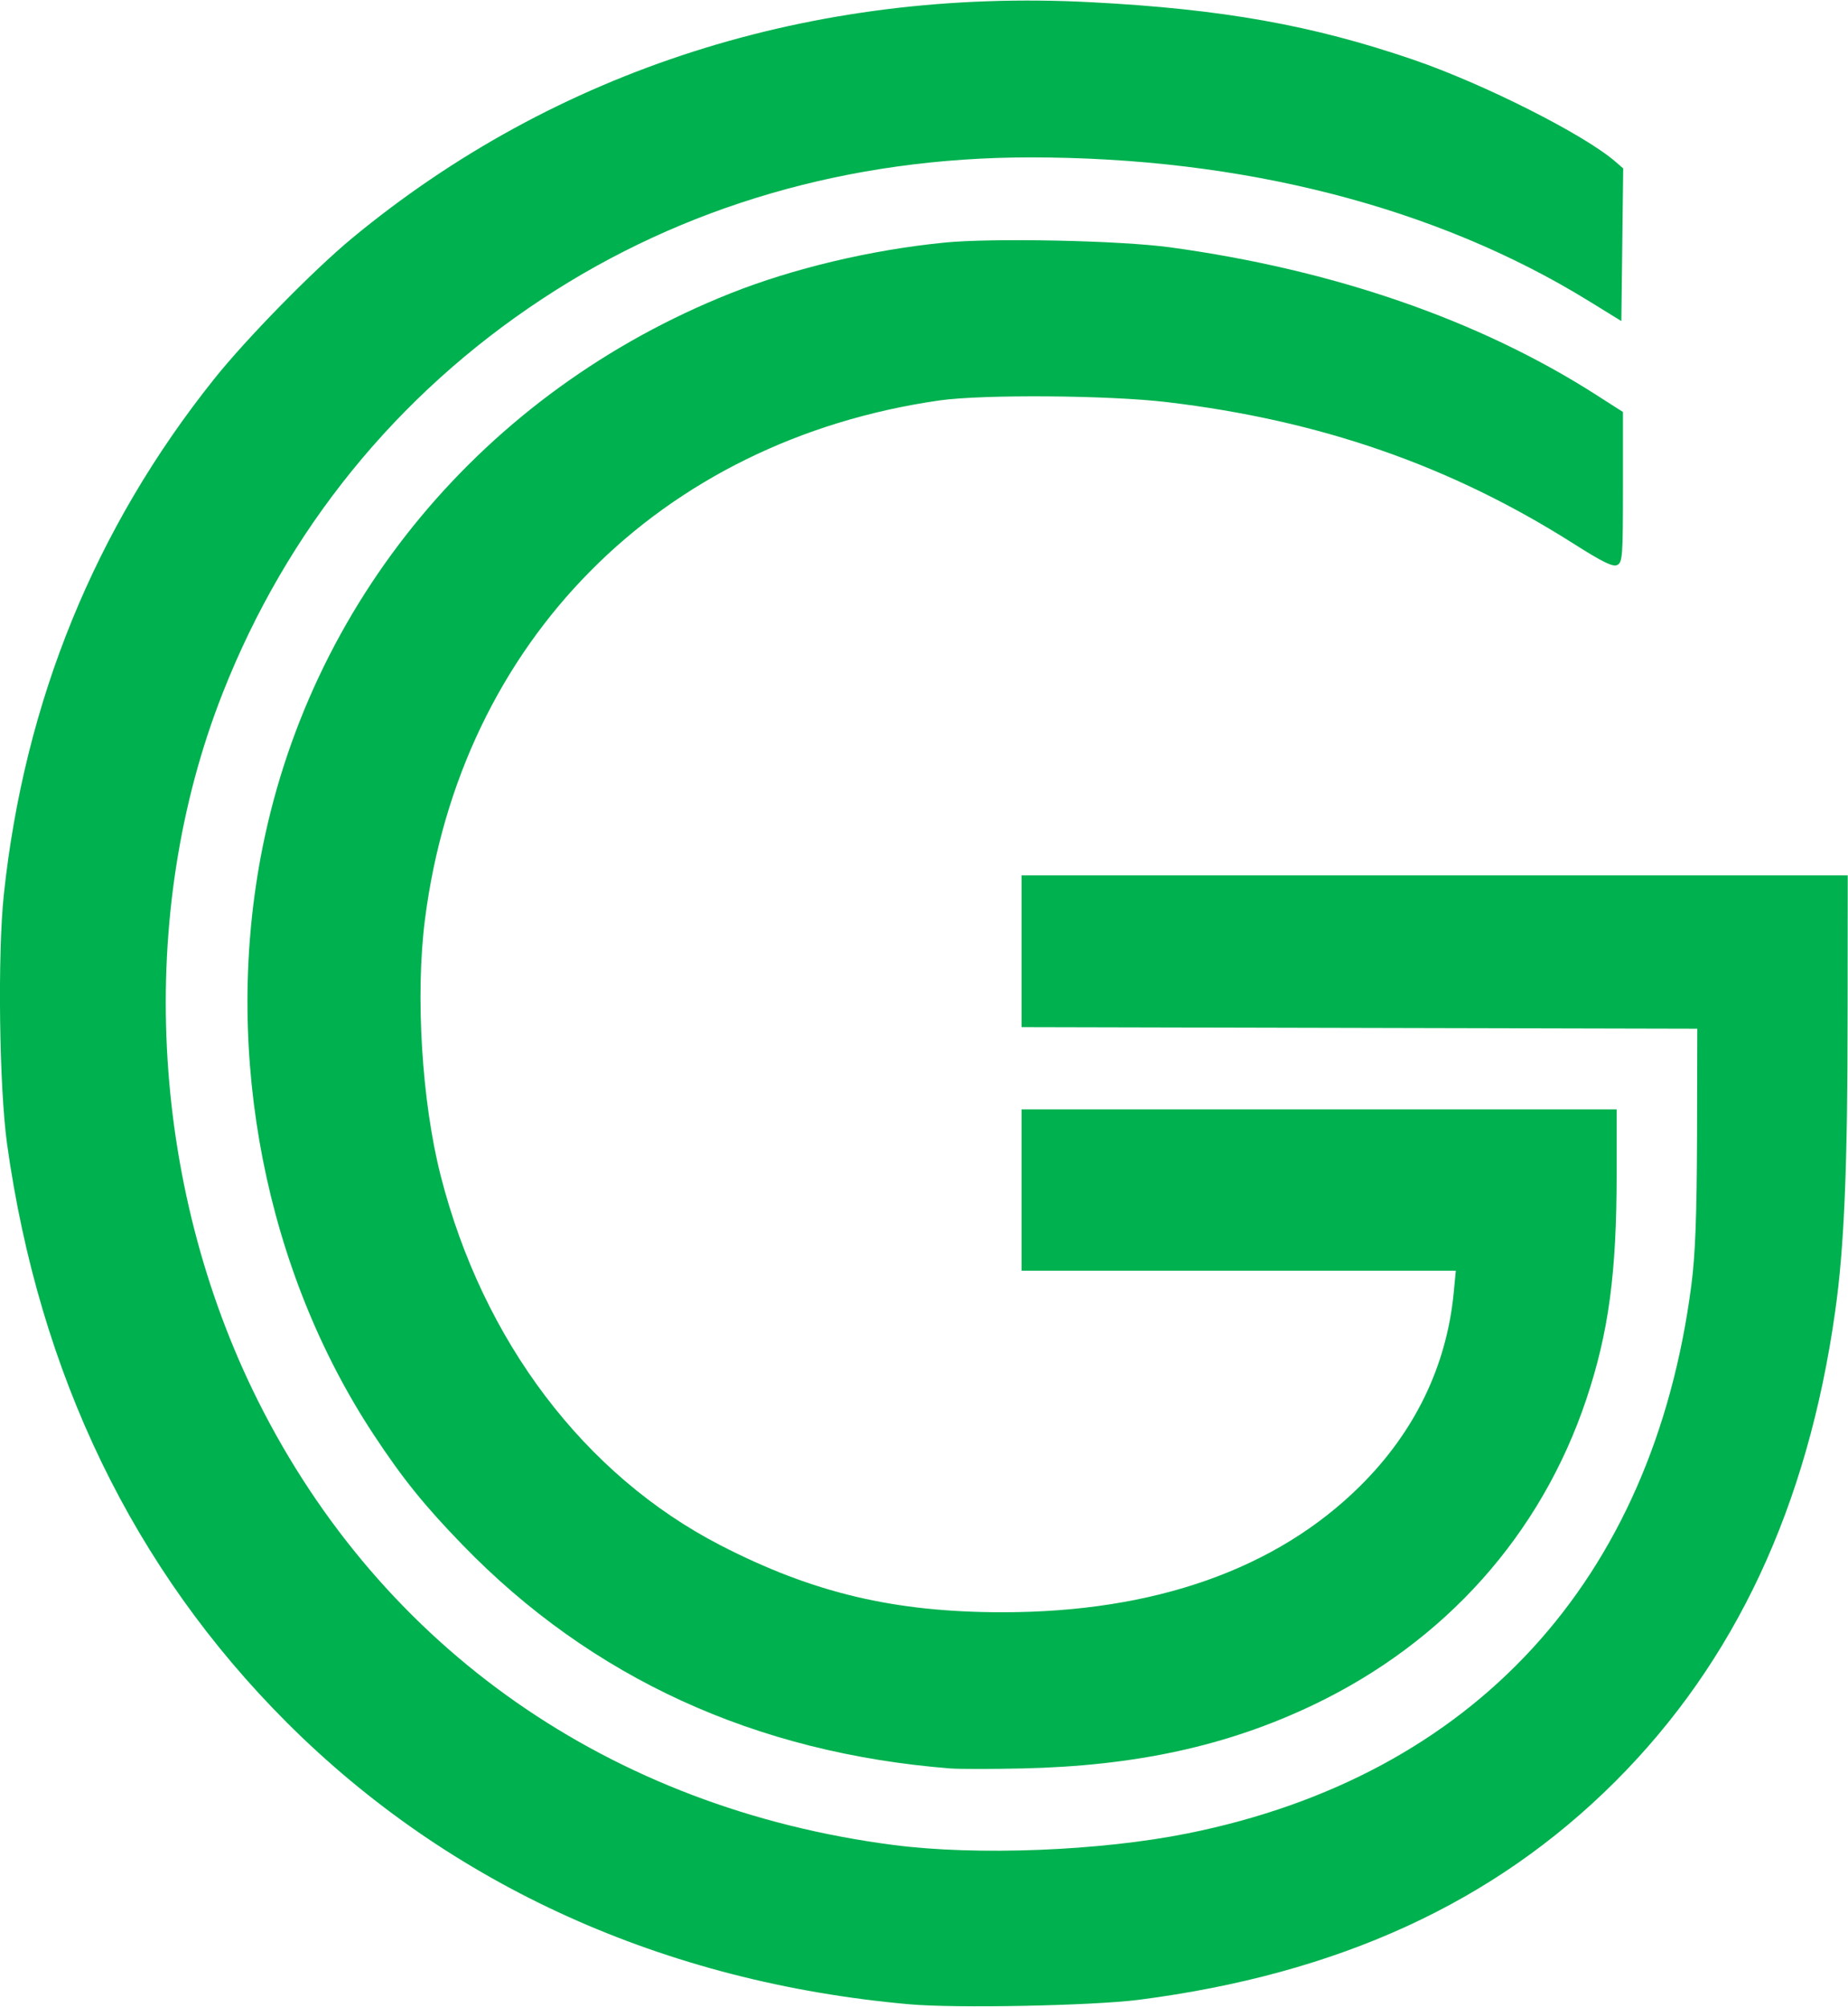 <svg version="1.2" xmlns="http://www.w3.org/2000/svg" viewBox="0 0 1409 1530" width="1409" height="1530">
	<title>Grab_(application)_logo-svg</title>
	<style>
		.s0 { fill: #00b14f } 
	</style>
	<g id="g33">
		<g id="g69">
			<g id="g81">
				<path id="path37" class="s0" d="m693.3 1528.1c-186.7-16.6-350.1-90.5-474.3-214.5c-117.2-117.1-189.1-265.7-213.6-441.3c-6-43.1-7.3-144.5-2.5-190.1c15.7-147.7 69.6-279.7 160.5-393.4c24.5-30.7 75.4-82.6 104.7-106.9c155.4-128.7 351.5-191.4 563.8-180.2c100.2 5.2 168.9 17.5 245.9 43.9c53.4 18.3 130.1 57 153.8 77.6l6 5.2l-0.7 58.2l-0.7 58.2l-25.3-15.6c-116.2-71.5-263.7-109.3-425.7-109.2c-137.3 0.1-264 36.8-371.8 107.9c-111 73.1-194.7 176.2-243.6 300.5c-66.3 168.2-56.1 373.7 26.9 539.6c94.6 189.1 268.8 310.8 484.9 338.7c63.6 8.2 157.4 4.5 224-8.9c218-43.9 354.8-192.8 384-418.2c3-23.5 4.1-51.8 4.3-113.3l0.2-82l-257.6-0.6l-257.6-0.6v-57.9v-57.8h315h314.9l-0.1 104.2c0 117.6-2.5 179.2-9.5 228.4c-20.9 148.6-76.3 267-167.7 358.3c-92.6 92.5-211.2 146.8-363.3 166.4c-35.5 4.5-139.4 6.6-174.9 3.4z" />
				<path id="path53" class="s0" d="m724.6 1348.3c-148.4-11.7-273.5-68.9-371.9-170.4c-28.9-29.8-45.6-50.4-67.8-84.1c-82.3-124.9-114.3-287.9-86.3-439.5c36-194.4 170.2-355.7 358.2-430.6c47.8-19 106.8-33.1 162.9-38.7c36.4-3.7 134.1-1.7 172.7 3.6c124.2 17 235.1 55.3 323.9 112l21.1 13.5v57.2c0 52.1-0.3 57.4-4.2 59.4c-3.3 1.8-10.8-1.8-34.4-16.8c-93.1-58.9-192.1-93.4-308.9-107.3c-44.4-5.3-140.5-6-173.7-1.3c-213.3 30.7-365.2 184-392.2 395.8c-7.4 57.7-2.4 139 12 195.3c32.1 125.9 109.6 228.3 213.4 281.8c70.5 36.3 132.4 51 215.1 51c115.7 0 208.8-32.9 272.7-96.4c41.4-41.1 65.6-91 71.1-146.5l1.7-17.5h-165.5h-165.6v-61.5v-61.5h226.9h226.8v49.2c0 75.8-6.1 120.9-23.1 171.8c-34.6 103.3-107.8 185.2-208.5 233.2c-65.5 31.2-135.2 46.4-221.7 48.3c-23.4 0.5-48 0.5-54.7 0z" />
			</g>
		</g>
	</g>
</svg>